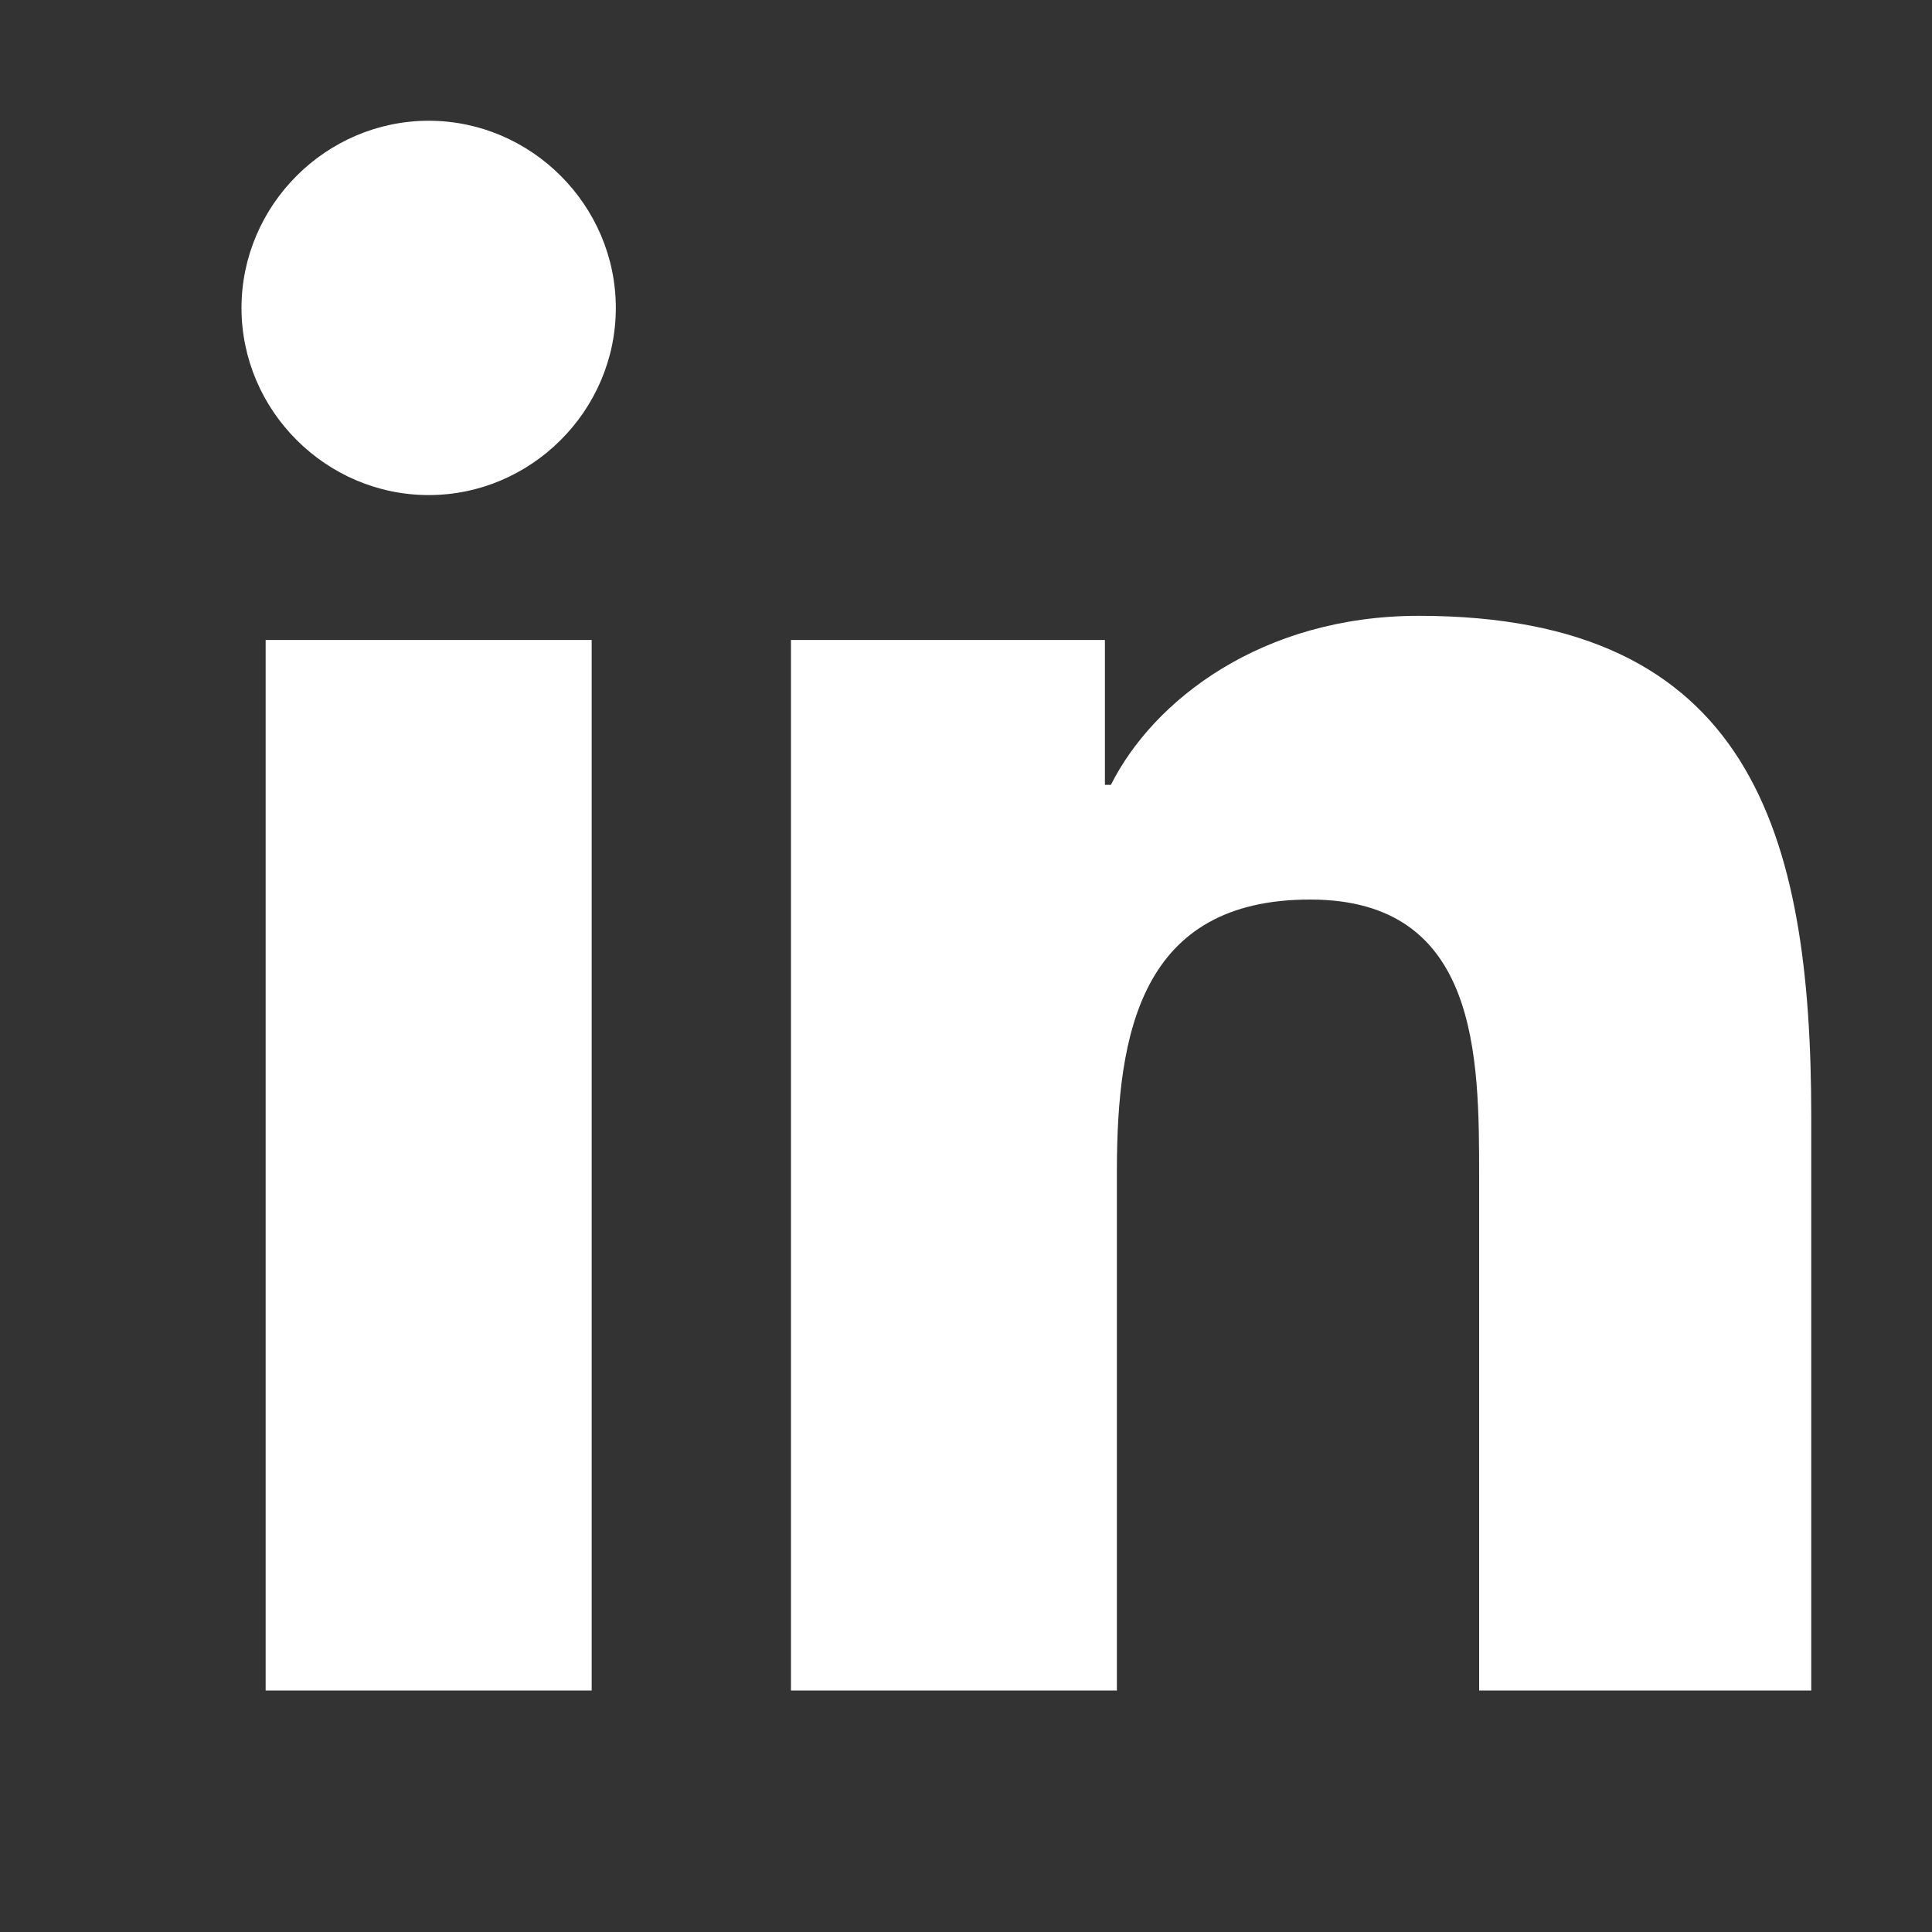 <?xml version="1.0" encoding="utf-8"?>
<svg xmlns="http://www.w3.org/2000/svg" fill="none" height="100%" overflow="visible" preserveAspectRatio="none" style="display: block;" viewBox="0 0 20 20" width="100%">
<rect x="0" y="0" width="20" height="20" fill="#333333" stroke="none"/>
<g clip-path="url(#clip0_0_1999)" id="Link - LinkedIn">
<g id="SVG">
<g id="linkedin-unauth-icon">
<path d="M2.75 17.5H6.125V6.625H2.75V17.5ZM4.438 1.25C3.375 1.25 2.5 2.125 2.5 3.188C2.5 4.25 3.375 5.125 4.438 5.125C5.5 5.125 6.375 4.25 6.375 3.188C6.375 2.125 5.5 1.25 4.438 1.25ZM14.688 6.375C13.062 6.375 11.938 7.25 11.5 8.125H11.438V6.625H8.188V17.5H11.562V12.125C11.562 10.688 11.812 9.312 13.562 9.312C15.312 9.312 15.312 10.938 15.312 12.188V17.5H18.75V11.562C18.75 8.625 18.125 6.375 14.688 6.375Z" fill="white" id="Vector"/>
</g>
<g clip-path="url(#clip1_0_1999)" id="linkedin-unauth-mask">
<g id="Vector_2">
</g>
</g>
</g>
</g>
<defs>
<clipPath id="clip0_0_1999">
<rect fill="white" height="20" width="20"/>
</clipPath>
<clipPath id="clip1_0_1999">
<rect fill="white" height="40" transform="translate(-10 -10)" width="40"/>
</clipPath>
</defs>
</svg>